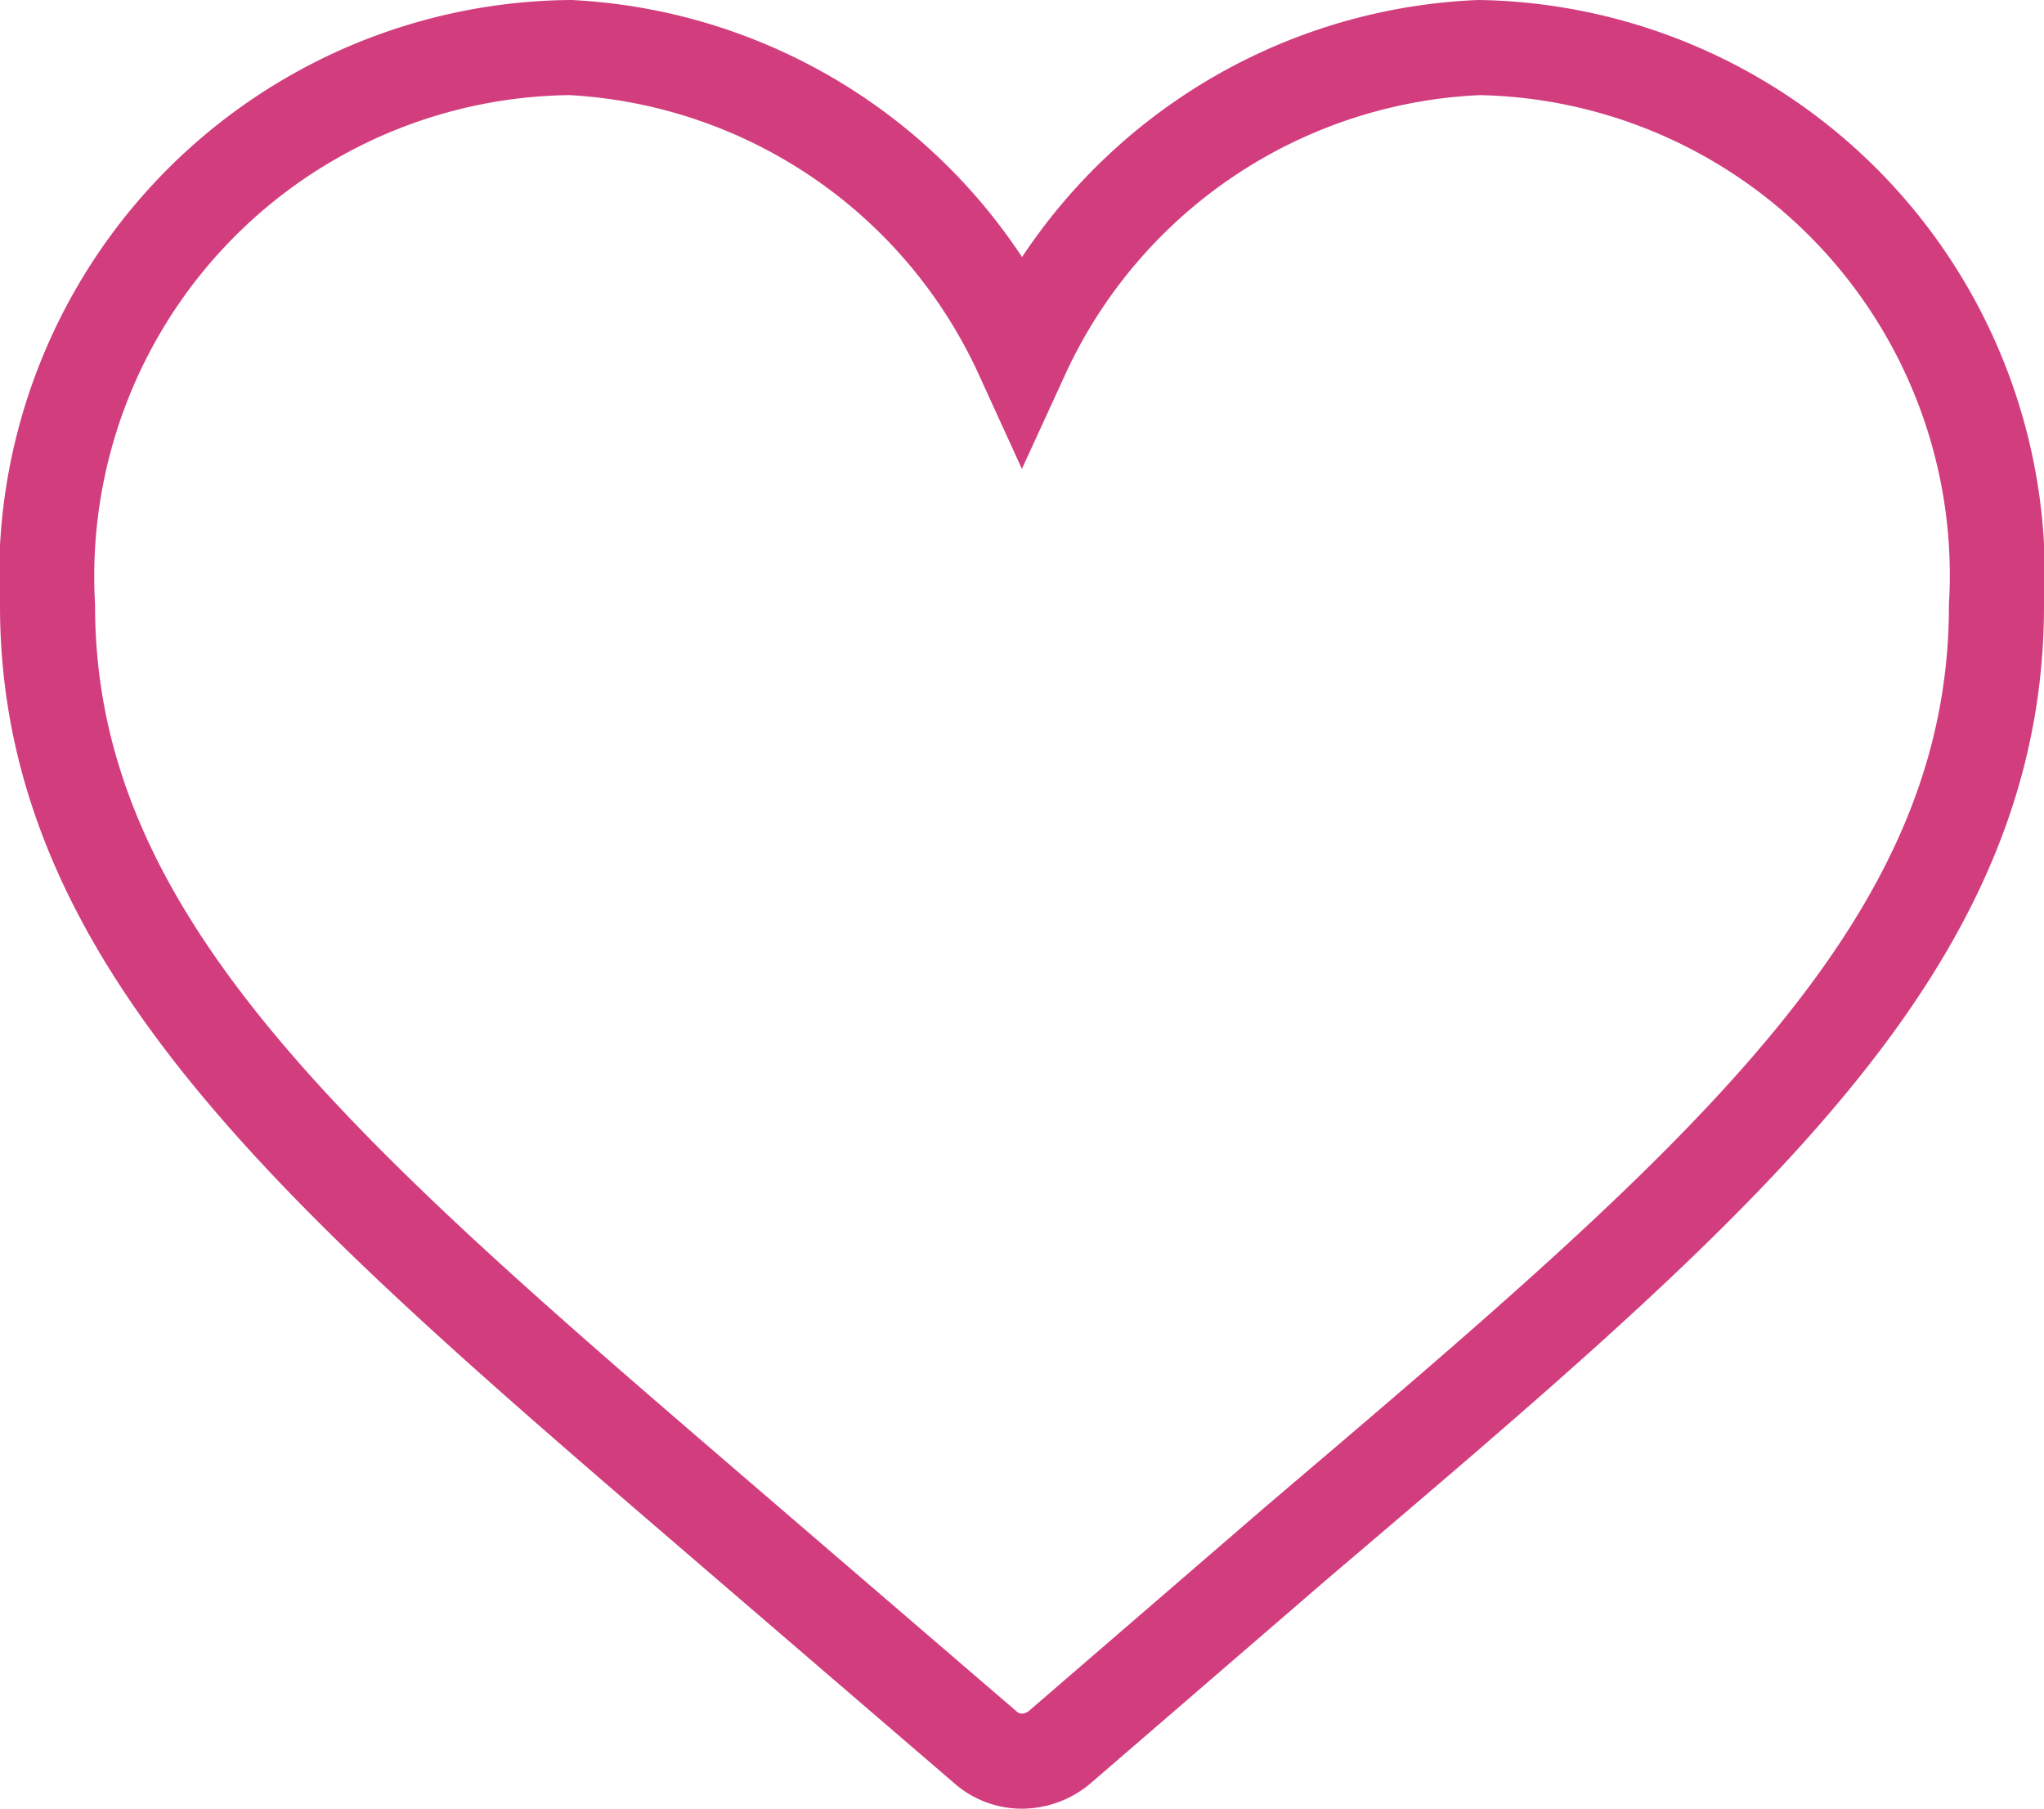 <svg xmlns="http://www.w3.org/2000/svg" viewBox="0 0 21.5 19.02"><defs><style>.cls-1{fill:none;stroke:#d23d7e;stroke-miterlimit:10;}</style></defs><g id="Layer_2" data-name="Layer 2"><g id="ΦΙΛΤΡΑ"><path class="cls-1" d="M15.56.5a5.55,5.55,0,0,0-4.81,3.23A5.54,5.54,0,0,0,6,.5,5.56,5.56,0,0,0,.5,6.37c0,3.62,3,6.1,7.37,9.86l2.49,2.14a.58.58,0,0,0,.39.15.62.62,0,0,0,.4-.15l2.48-2.14C18.05,12.47,21,10,21,6.37A5.55,5.55,0,0,0,15.56.5Z"/></g></g></svg>